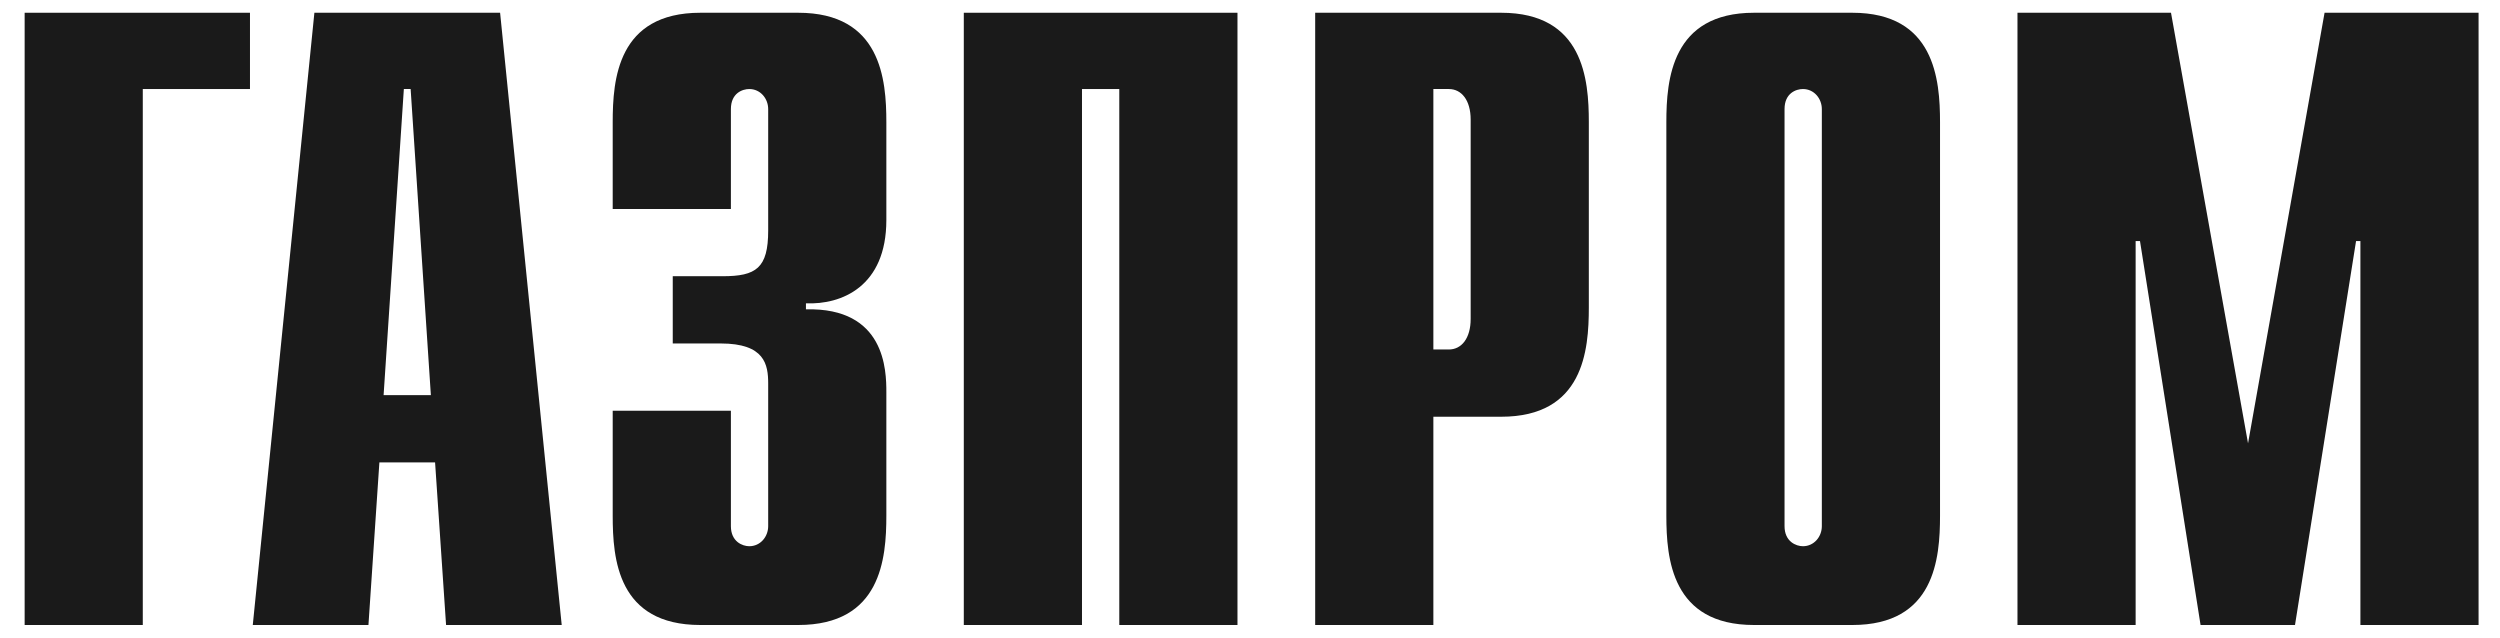 <svg width="98" height="25" viewBox="0 0 98 25" fill="none" xmlns="http://www.w3.org/2000/svg">
<path d="M0.966 0.5H9.799V3.49H5.597V24.5H0.966V0.5Z" fill="#1A1A1A"/>
<path d="M15.037 15.49L15.831 3.49H16.097L16.89 15.49H15.037ZM9.909 24.5H14.443L14.872 18.126H17.055L17.486 24.5H22.019L19.604 0.5H12.324L9.909 24.5Z" fill="#1A1A1A"/>
<path d="M28.651 16.1V20.625C28.651 21.234 29.106 21.412 29.372 21.412C29.809 21.412 30.113 21.038 30.113 20.625V15.038C30.113 14.29 29.98 13.464 28.252 13.464H26.372V10.828H28.328C29.638 10.828 30.113 10.513 30.113 9.038V4.277C30.113 3.864 29.809 3.49 29.372 3.49C29.106 3.49 28.651 3.648 28.651 4.277V8.192H24.018V4.789C24.018 3.117 24.207 0.5 27.454 0.5H31.29C34.537 0.5 34.745 3.117 34.745 4.789V8.625C34.745 11.241 32.98 11.949 31.593 11.89V12.126C34.708 12.048 34.745 14.526 34.745 15.372V20.212C34.745 21.903 34.537 24.5 31.29 24.5H27.454C24.207 24.5 24.018 21.903 24.018 20.212V16.1H28.651Z" fill="#1A1A1A"/>
<path d="M37.781 0.5H48.509V24.5H43.876V3.49H42.414V24.5H37.781V0.5Z" fill="#1A1A1A"/>
<path d="M56.188 13.7V3.49H56.795C57.289 3.49 57.65 3.923 57.65 4.69V12.5C57.65 13.267 57.289 13.7 56.795 13.7H56.188ZM51.555 24.5H56.188V16.336H58.846C62.074 16.336 62.282 13.739 62.282 12.048V4.789C62.282 3.117 62.074 0.5 58.846 0.5H51.555V24.5Z" fill="#1A1A1A"/>
<path d="M71.416 20.625C71.416 21.038 71.112 21.412 70.675 21.412C70.409 21.412 69.954 21.234 69.954 20.625V4.277C69.954 3.648 70.409 3.49 70.675 3.49C71.112 3.49 71.416 3.864 71.416 4.277V20.625ZM65.321 20.212C65.321 21.903 65.53 24.5 68.757 24.5H72.612C75.84 24.5 76.049 21.903 76.049 20.212V4.789C76.049 3.117 75.84 0.5 72.612 0.5H68.757C65.53 0.5 65.321 3.117 65.321 4.789V20.212Z" fill="#1A1A1A"/>
<path d="M91.123 0.5H97.16V24.5H92.528V9.451H92.357L89.964 24.5H86.262L83.888 9.451H83.717V24.5H79.085V0.5H85.103L88.123 17.379L91.123 0.5Z" fill="#1A1A1A"/>
</svg>
